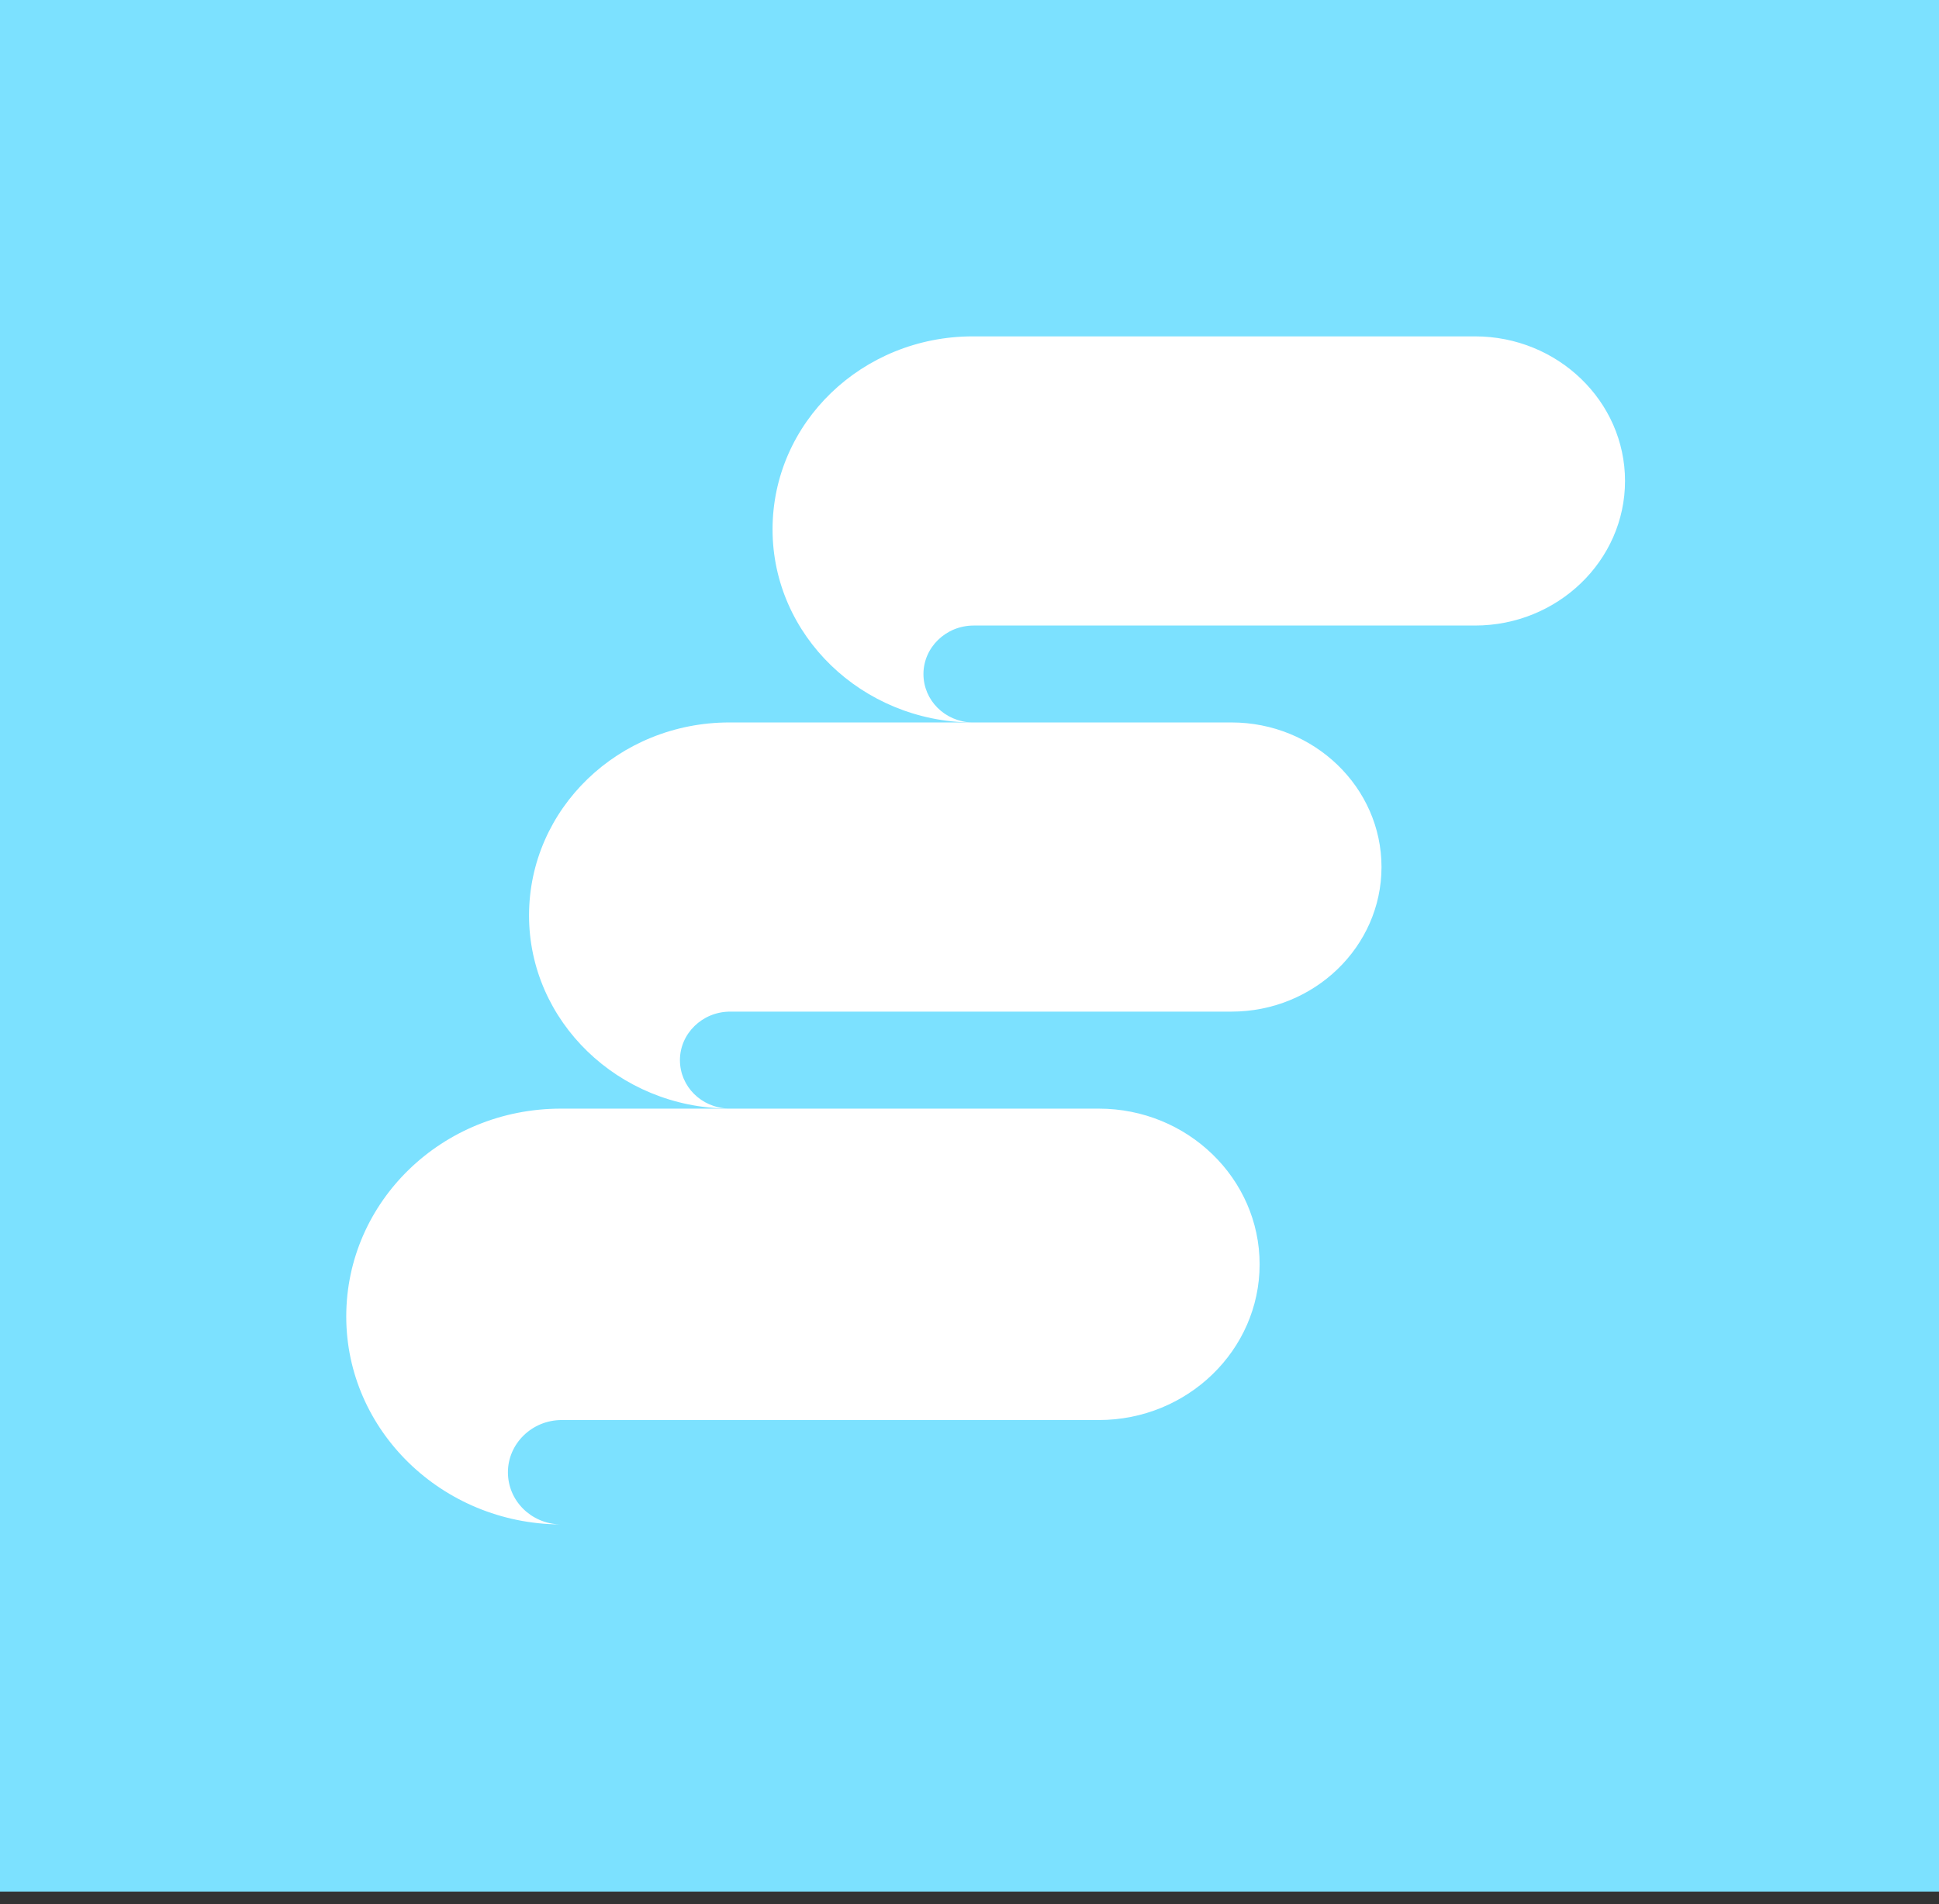 <svg width="56" height="55" viewBox="0 0 56 55" fill="none" xmlns="http://www.w3.org/2000/svg">
<rect x="0" y="0" width="56" height="55" fill="#333333" stroke="none"/>
<rect width="56" height="54.634" fill="#7CE1FF"/>
<path d="M28.098 9.715C24.898 9.715 22.312 12.206 22.312 15.291C22.312 18.352 24.898 20.843 28.074 20.867C27.286 20.843 26.67 20.226 26.67 19.467C26.67 18.708 27.31 18.067 28.123 18.067C31.57 18.067 39.227 18.067 42.599 18.067C44.987 18.067 46.932 16.192 46.932 13.891C46.932 11.589 44.987 9.715 42.599 9.715L28.098 9.715Z" fill="white"/>
<path d="M21.065 20.866C17.864 20.866 15.279 23.358 15.279 26.442C15.279 29.503 17.864 31.994 21.04 32.018C20.253 31.994 19.637 31.378 19.637 30.618C19.637 29.859 20.277 29.218 21.09 29.218C24.536 29.218 32.193 29.218 35.566 29.218C37.954 29.218 39.899 27.344 39.899 25.042C39.899 22.741 37.954 20.866 35.566 20.866L21.065 20.866Z" fill="white"/>
<path d="M16.199 32.02C12.77 32.02 10 34.703 10 38.024C10 41.321 12.77 44.004 16.173 44.029C15.329 44.004 14.669 43.339 14.669 42.522C14.669 41.704 15.355 41.014 16.225 41.014C19.918 41.014 28.122 41.014 31.736 41.014C34.295 41.014 36.379 38.995 36.379 36.517C36.379 34.038 34.295 32.02 31.736 32.02L16.199 32.02Z" fill="white"/>
</svg>
